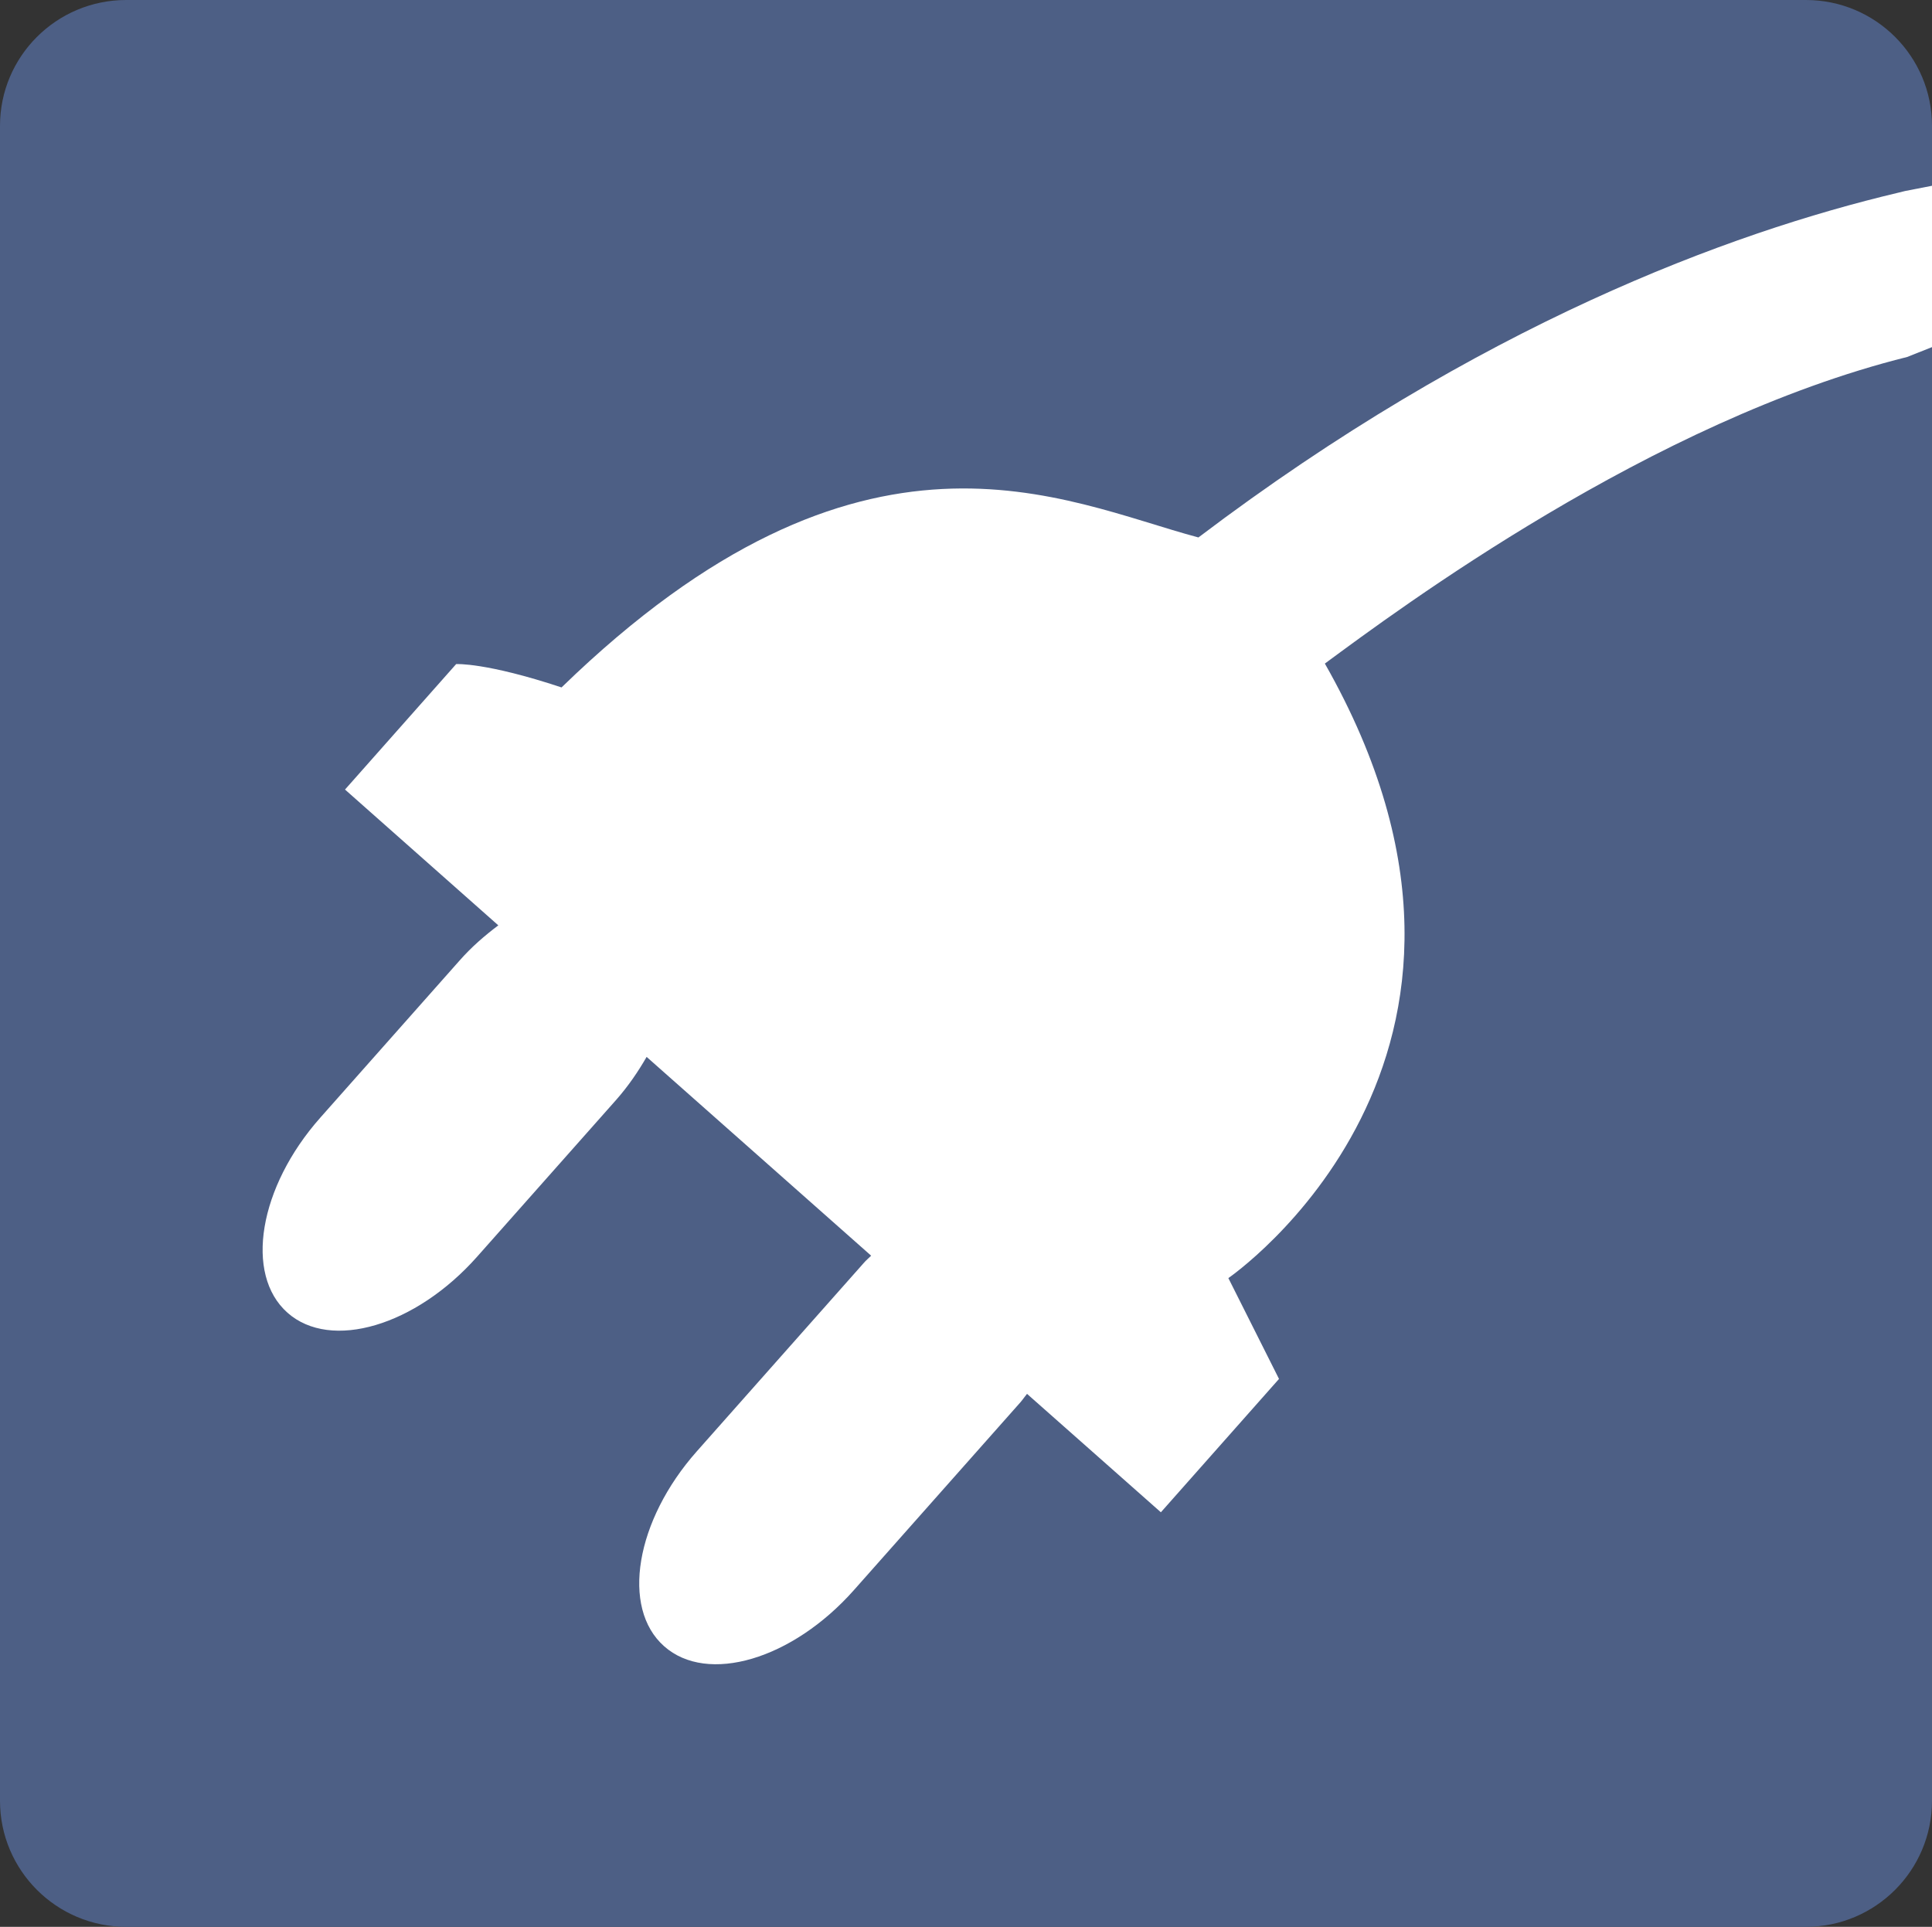 <svg enable-background="new 0 0 283.141 282.437" height="282.437" viewBox="0 0 283.141 282.437" width="283.141" xmlns="http://www.w3.org/2000/svg"><rect x="0" y="0" width="283.141" height="282.437" fill="#333333" stroke="none"/><path d="m283.141 18.453c0-10.187-8.274-18.453-18.485-18.453h-246.164c-10.211 0-18.492 8.266-18.492 18.453v245.508c0 10.195 8.281 18.477 18.492 18.477h246.164c10.211 0 18.484-8.281 18.484-18.477v-245.508z" fill="#4d5f85"/><path clip-rule="evenodd" d="m194.164 97.266c10.742-7.922 47.891-35.609 85.328-44.938l6.086-2.414.836-23.32-7.219 1.406c-.344.094-.68.156-1.016.25-24.781 5.875-61.469 19.422-102.547 50.531-19.898-5.312-49.148-20.953-93.336 21.984-11.102-3.688-15.445-3.422-15.445-3.422l-16.289 18.391 22.469 19.906c-1.992 1.5-3.938 3.172-5.719 5.203l-20.383 23c-8.992 10.156-11.141 22.953-4.797 28.578 6.352 5.625 18.797 1.938 27.797-8.219l20.375-22.984c1.789-2.031 3.226-4.156 4.461-6.297l32.906 29.141c-.375.375-.75.672-1.094 1.078l-24.453 27.594c-8.992 10.141-11.148 22.953-4.789 28.578 6.344 5.625 18.773 1.953 27.797-8.219l24.445-27.578c.336-.391.609-.812.938-1.203l19.617 17.359 17.312-19.547-7.422-14.781c.001.001 47.033-32.234 14.142-90.077" fill="#fff" fill-rule="evenodd"/></svg>